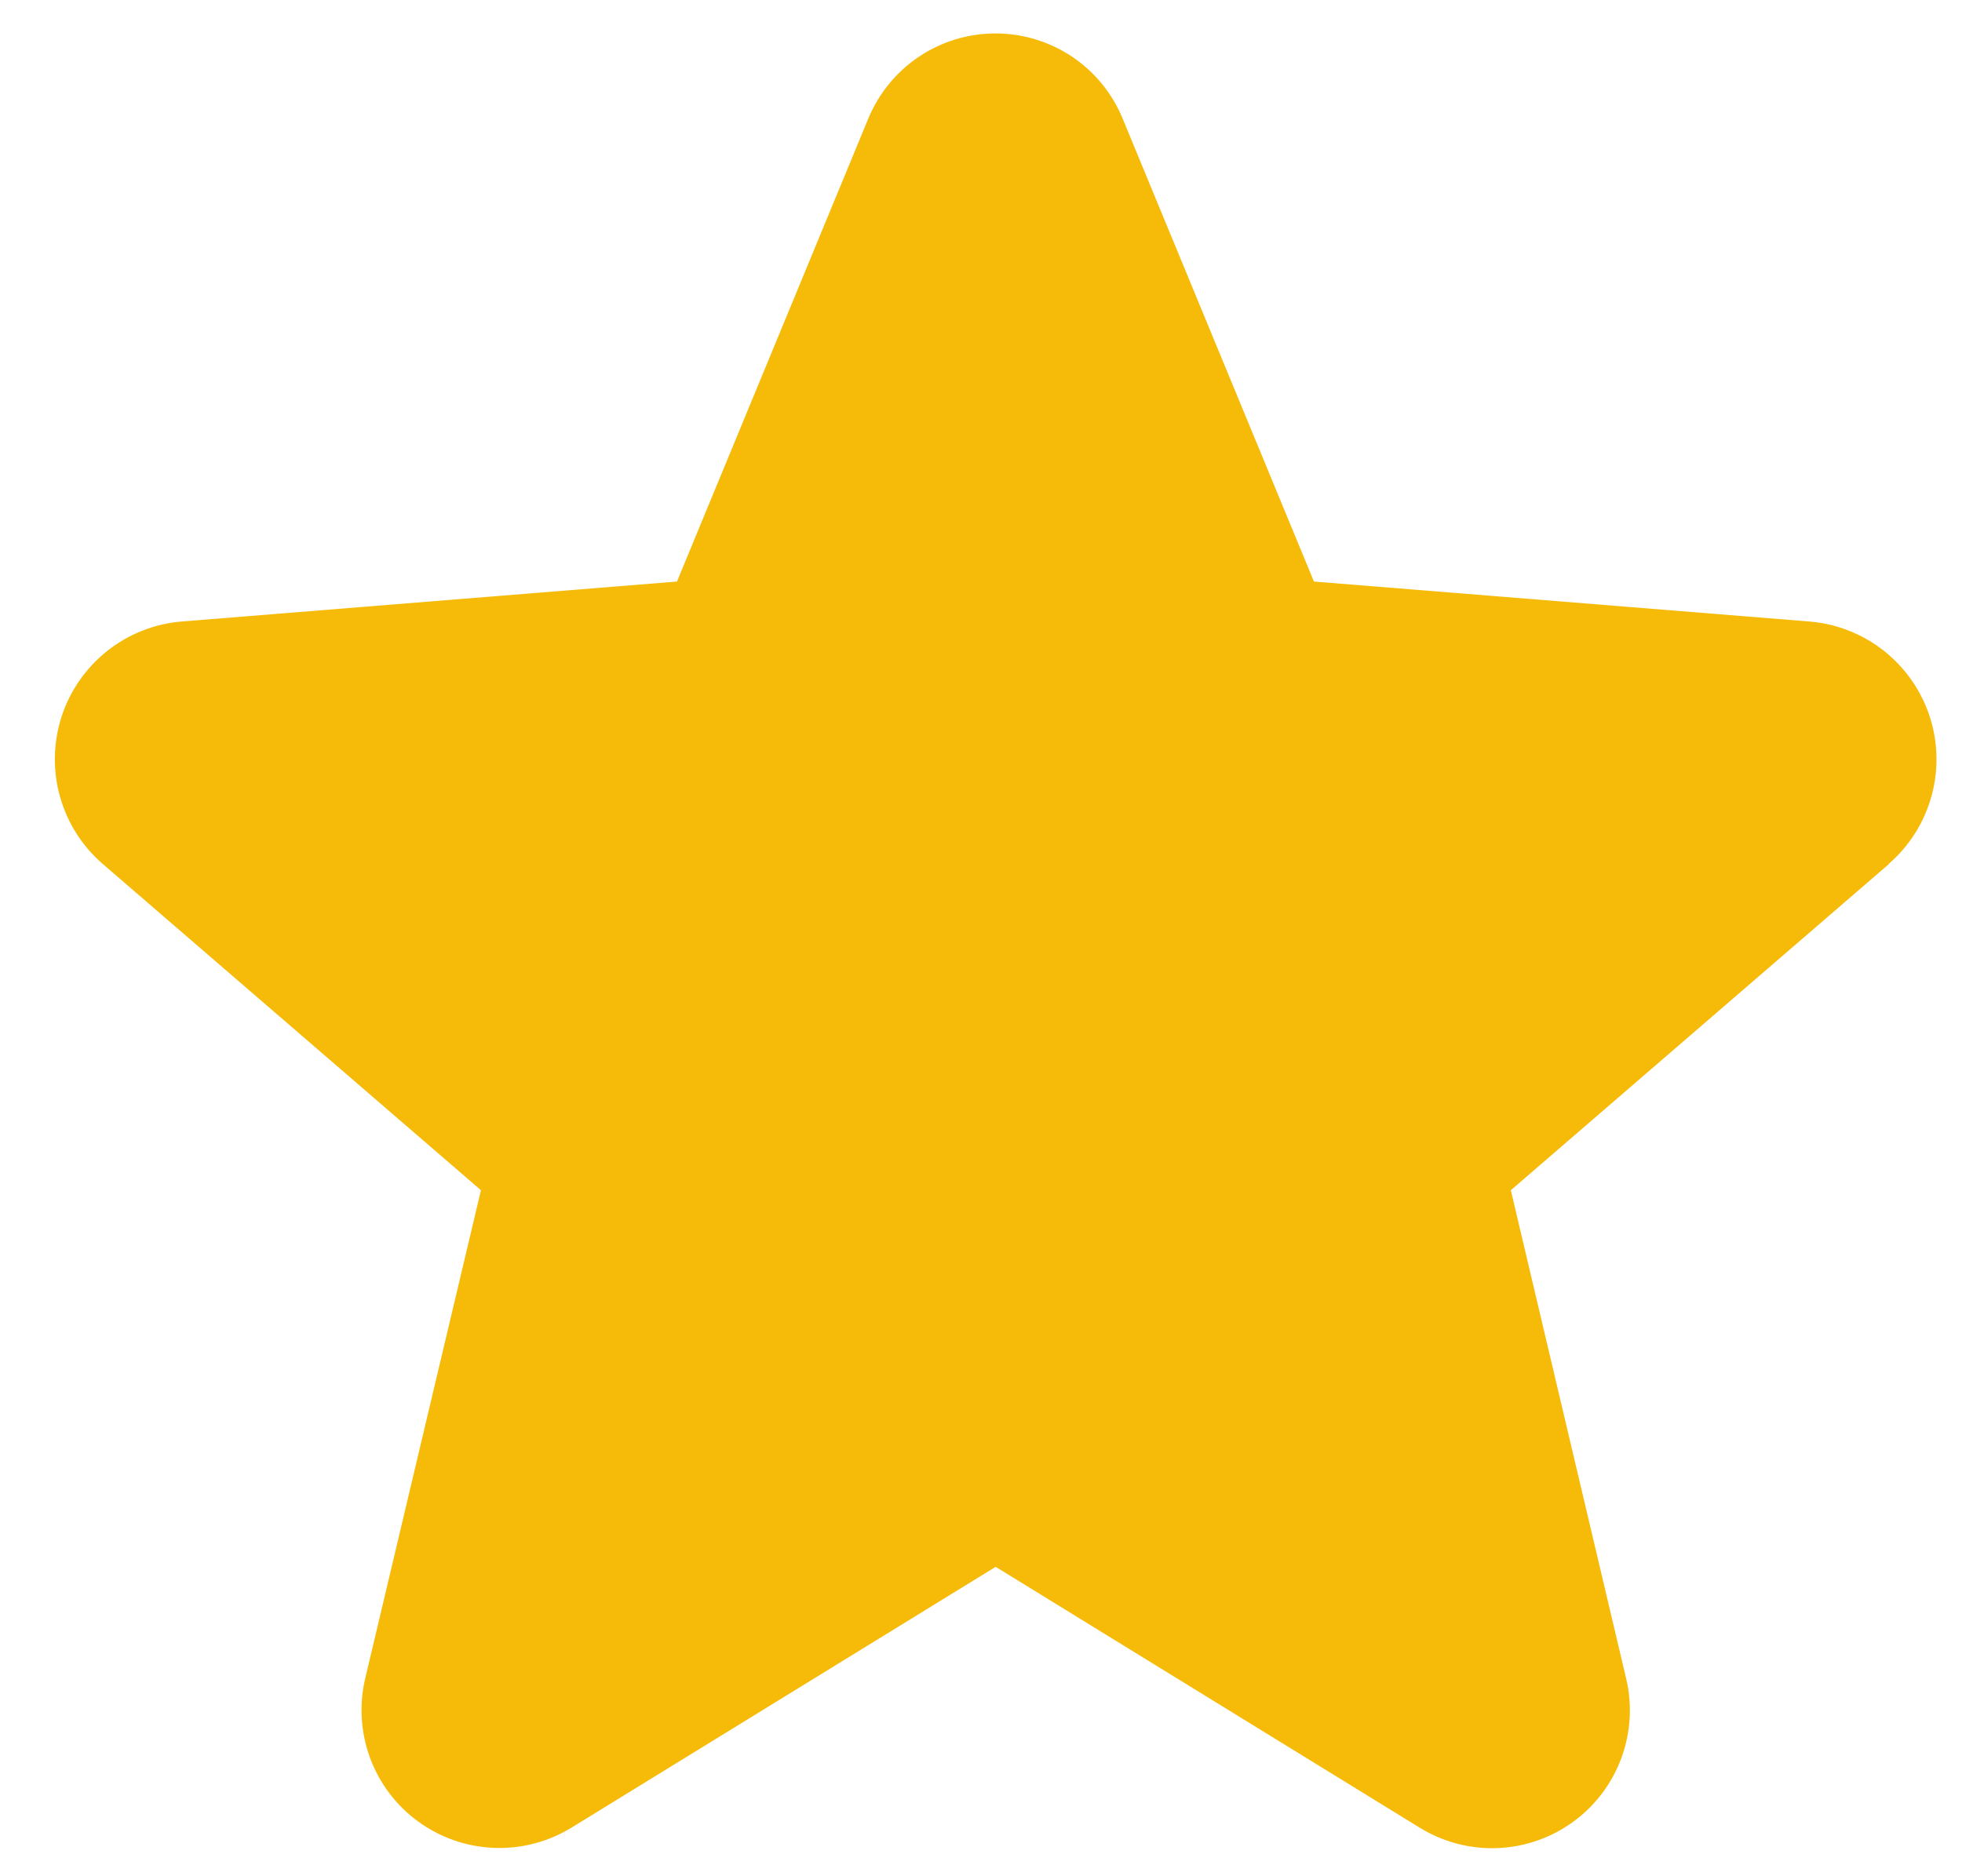 <svg width="23" height="22" viewBox="0 0 23 22" fill="none" xmlns="http://www.w3.org/2000/svg">
<path id="Vector" d="M22.145 10.13L17.711 13.956L19.062 19.678C19.137 19.989 19.117 20.314 19.007 20.614C18.896 20.914 18.7 21.174 18.441 21.362C18.183 21.55 17.875 21.657 17.556 21.67C17.236 21.683 16.921 21.6 16.648 21.434L11.672 18.372L6.693 21.434C6.421 21.599 6.106 21.681 5.787 21.667C5.468 21.654 5.161 21.547 4.903 21.359C4.645 21.172 4.449 20.912 4.338 20.613C4.228 20.313 4.208 19.988 4.282 19.678L5.638 13.956L1.204 10.13C0.963 9.922 0.789 9.647 0.703 9.34C0.617 9.033 0.624 8.708 0.721 8.405C0.819 8.101 1.005 7.834 1.254 7.635C1.503 7.436 1.805 7.316 2.123 7.288L7.936 6.819L10.178 1.392C10.3 1.096 10.507 0.843 10.772 0.665C11.038 0.487 11.35 0.392 11.67 0.392C11.989 0.392 12.302 0.487 12.568 0.665C12.833 0.843 13.04 1.096 13.161 1.392L15.403 6.819L21.216 7.288C21.534 7.315 21.837 7.435 22.087 7.633C22.337 7.832 22.523 8.099 22.622 8.403C22.72 8.707 22.727 9.032 22.641 9.34C22.555 9.647 22.381 9.923 22.139 10.131L22.145 10.13Z" fill="#F6BB08"/>
</svg>
